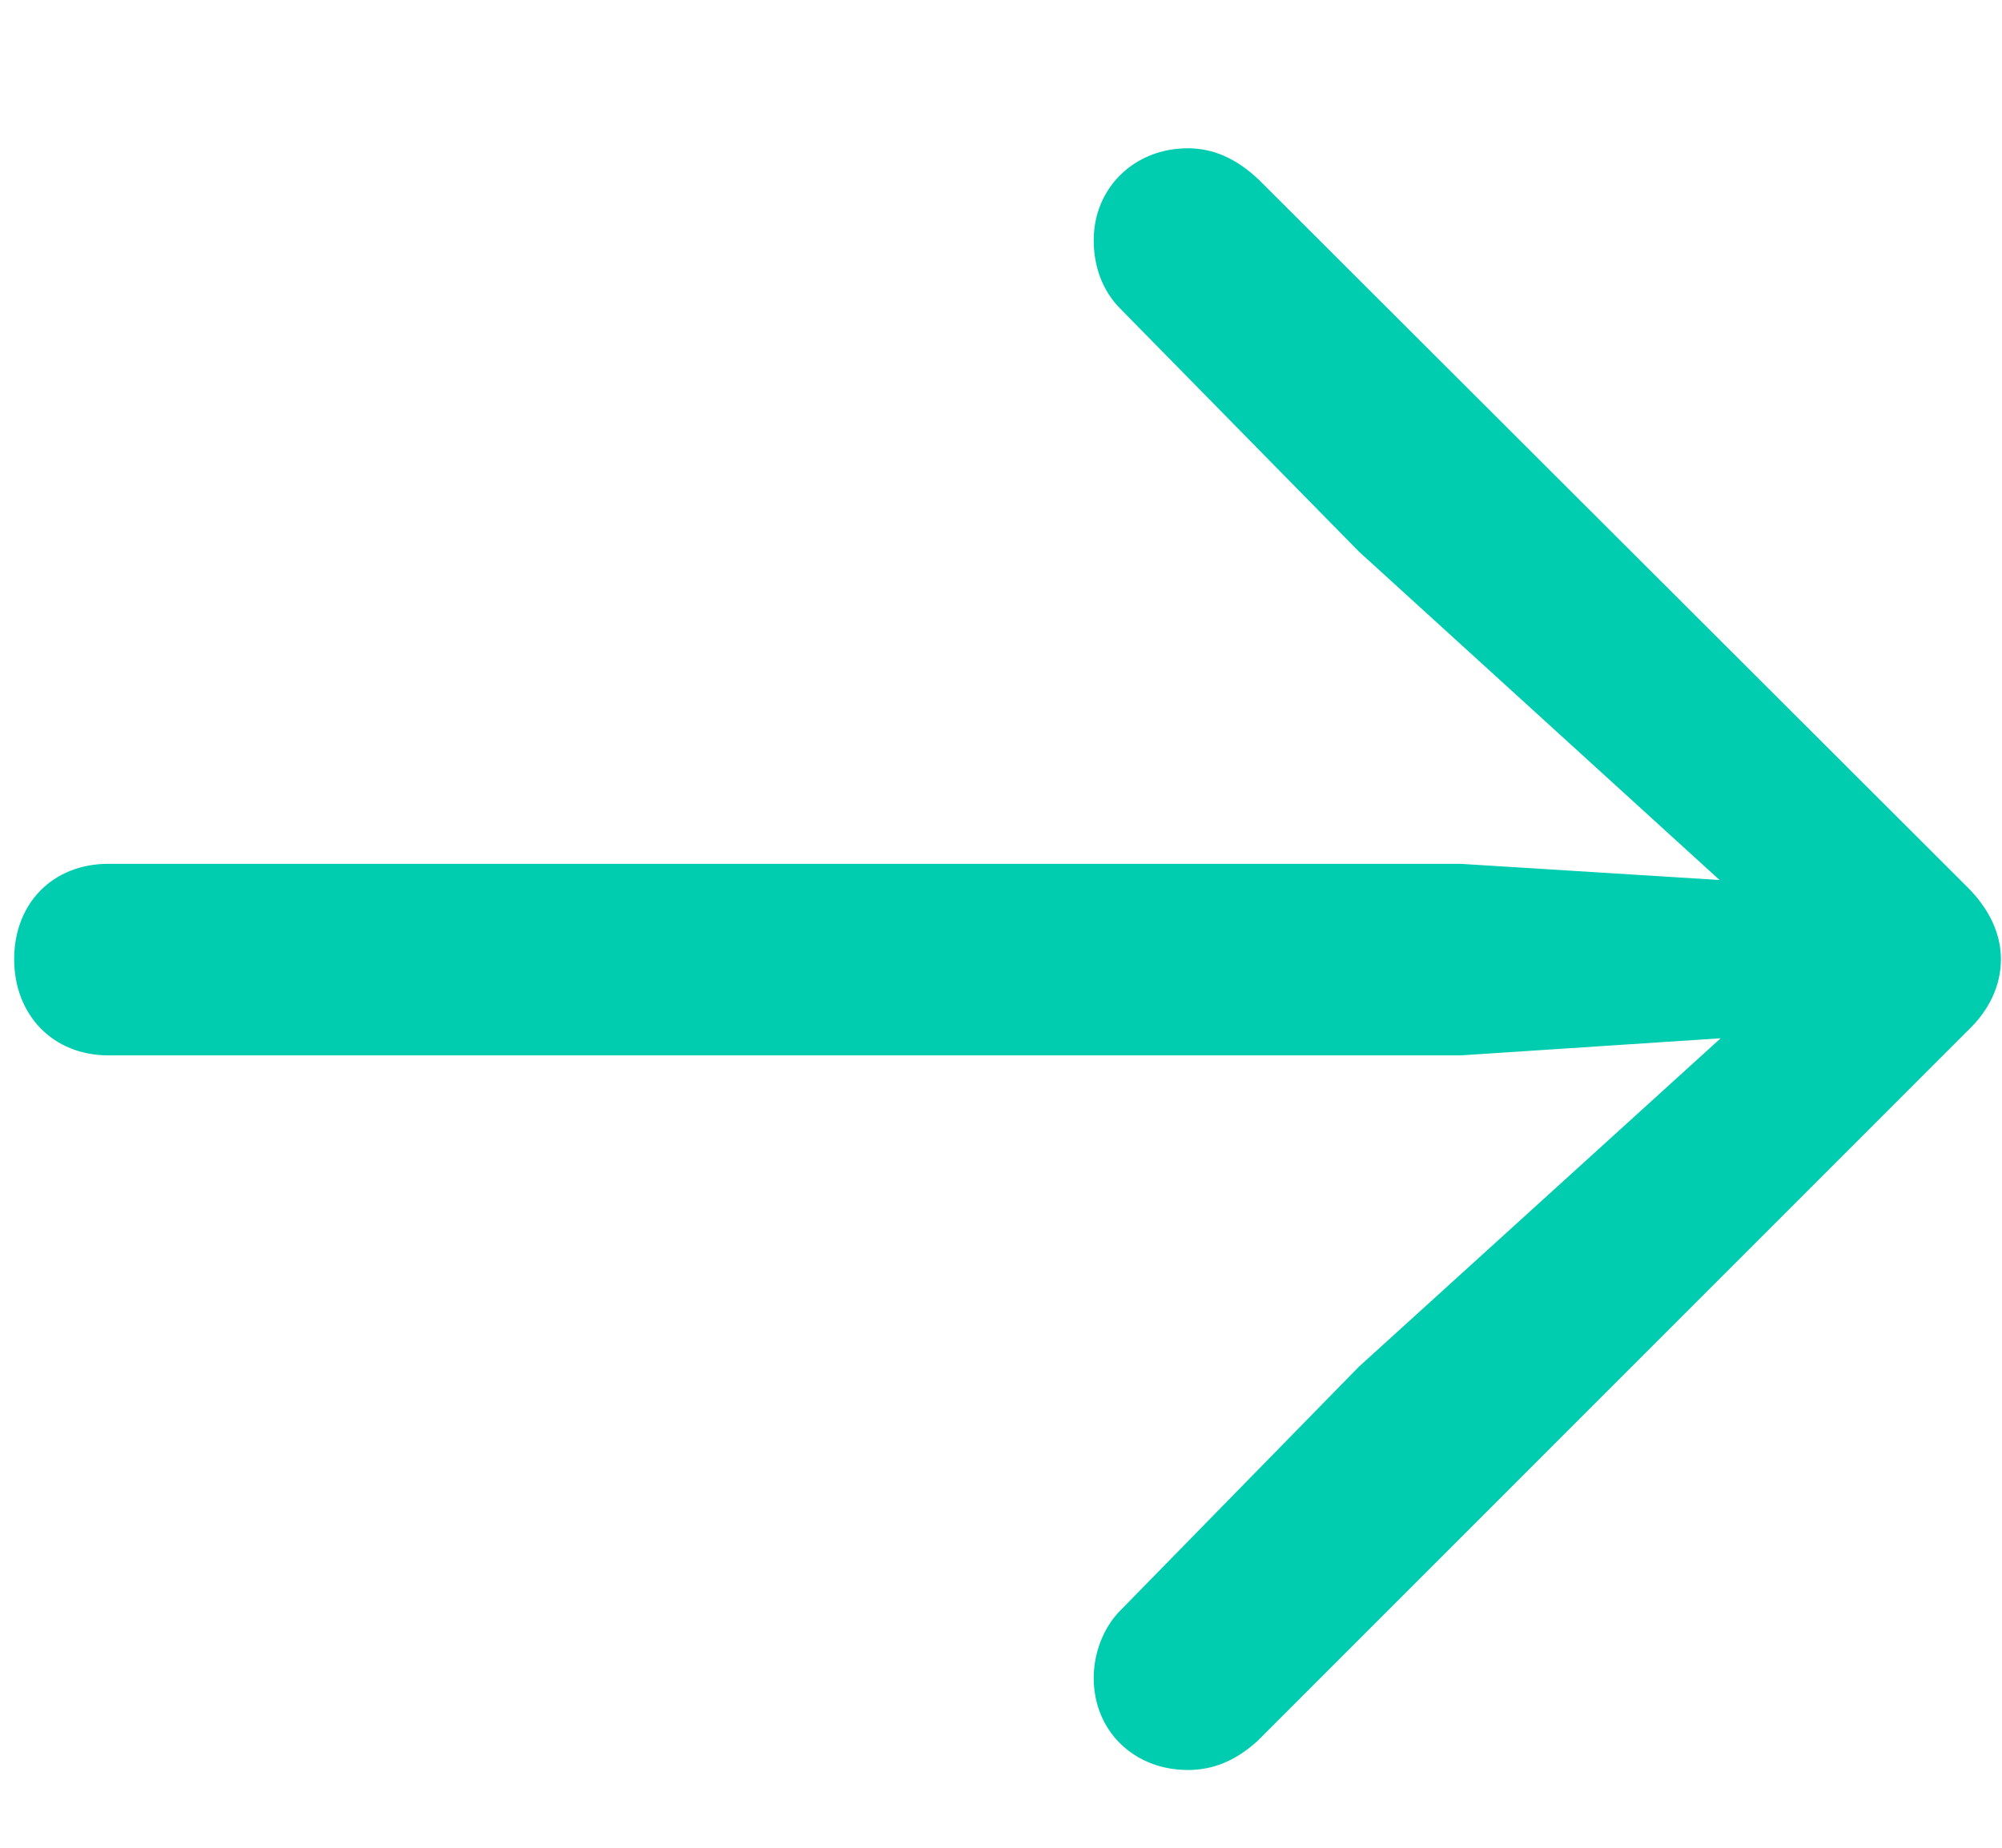 <svg width="13" height="12" viewBox="0 0 13 12" fill="none" xmlns="http://www.w3.org/2000/svg">
<path d="M12.993 6.229C12.993 6.402 12.916 6.562 12.777 6.694L8.165 11.307C8.019 11.439 7.873 11.495 7.713 11.495C7.366 11.495 7.102 11.244 7.102 10.897C7.102 10.737 7.164 10.571 7.275 10.459L8.824 8.876L11.173 6.743L9.484 6.854H0.704C0.342 6.854 0.092 6.59 0.092 6.229C0.092 5.867 0.342 5.61 0.704 5.61H9.484L11.166 5.715L8.824 3.582L7.275 2.005C7.157 1.887 7.102 1.727 7.102 1.56C7.102 1.22 7.366 0.963 7.713 0.963C7.873 0.963 8.026 1.025 8.178 1.171L12.777 5.763C12.916 5.902 12.993 6.062 12.993 6.229Z" fill="#00CCB0"/>
</svg>
